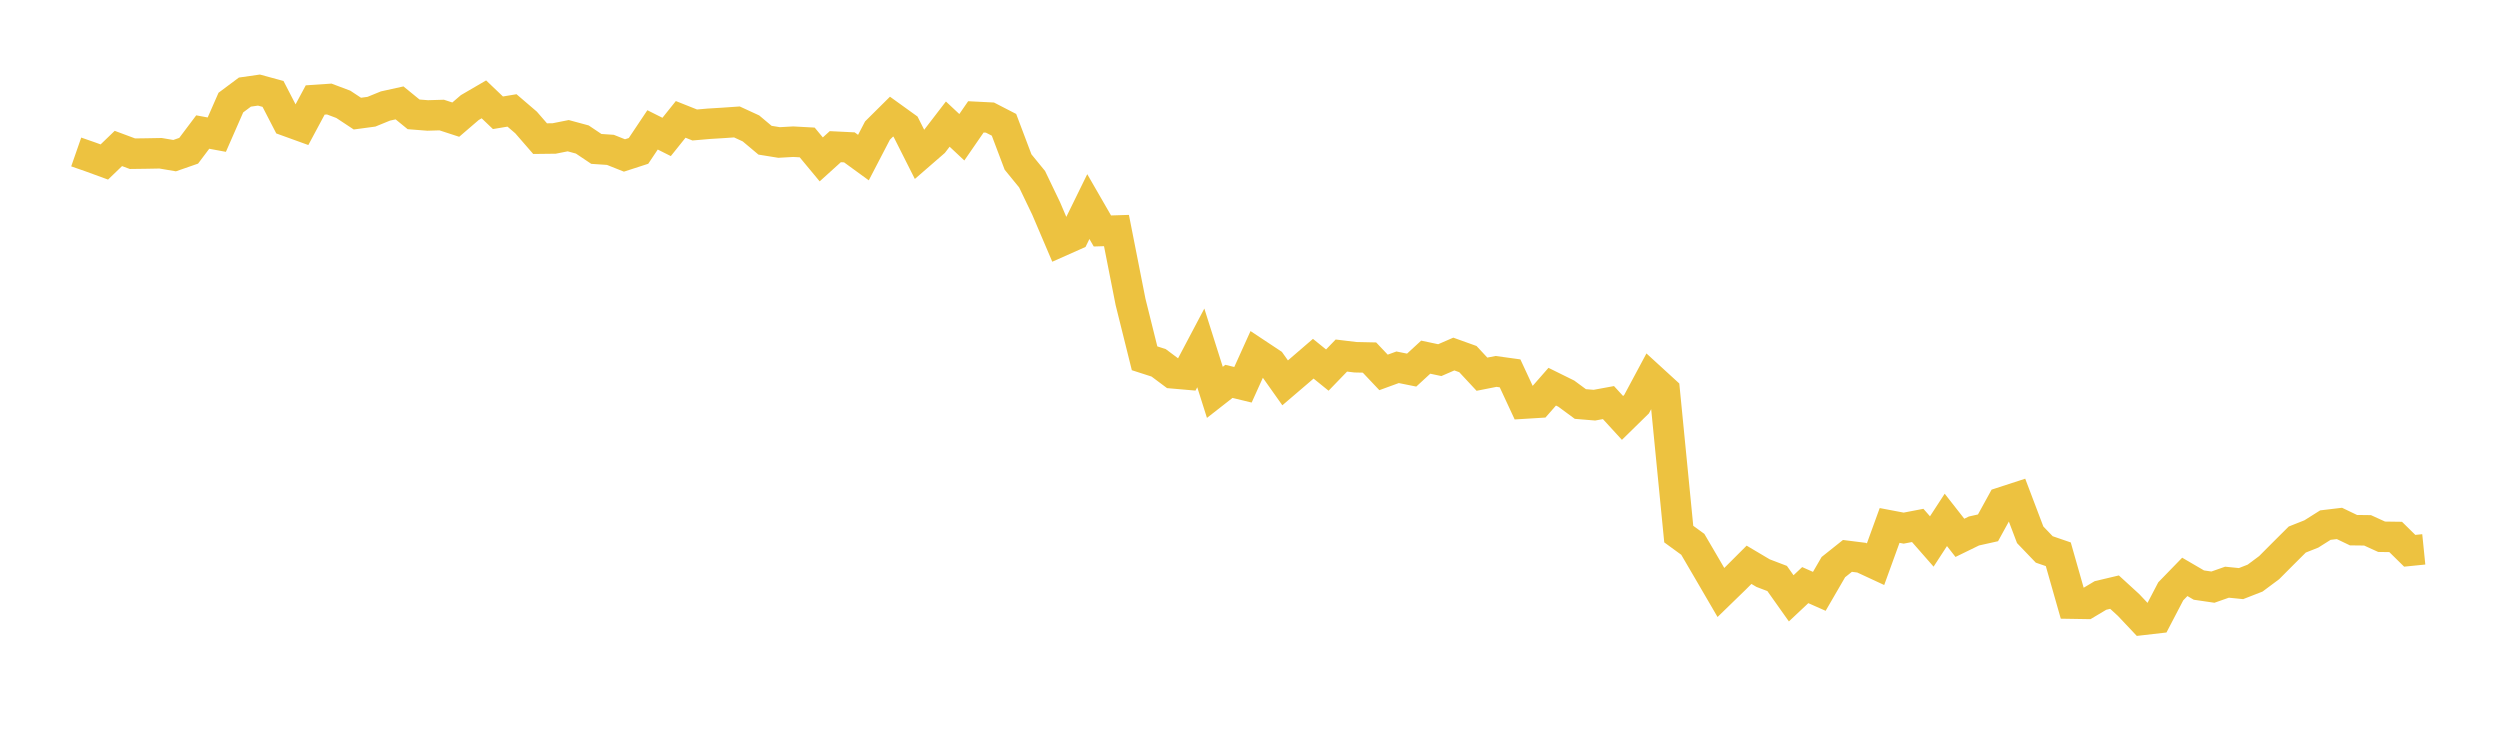 <svg width="164" height="48" xmlns="http://www.w3.org/2000/svg" xmlns:xlink="http://www.w3.org/1999/xlink"><path fill="none" stroke="rgb(237,194,64)" stroke-width="2" d="M5,9.969L5.922,10.29L6.844,10.627L7.766,9.739L8.689,10.083L9.611,10.071L10.533,10.054L11.455,10.21L12.377,9.889L13.299,8.662L14.222,8.833L15.144,6.729L16.066,6.041L16.988,5.909L17.91,6.161L18.832,7.946L19.754,8.28L20.677,6.559L21.599,6.497L22.521,6.844L23.443,7.453L24.365,7.329L25.287,6.953L26.21,6.75L27.132,7.502L28.054,7.574L28.976,7.547L29.898,7.848L30.82,7.056L31.743,6.518L32.665,7.398L33.587,7.244L34.509,8.034L35.431,9.095L36.353,9.084L37.275,8.901L38.198,9.151L39.12,9.769L40.042,9.831L40.964,10.198L41.886,9.899L42.808,8.52L43.731,8.983L44.653,7.832L45.575,8.199L46.497,8.119L47.419,8.063L48.341,7.999L49.263,8.424L50.186,9.198L51.108,9.347L52.03,9.295L52.952,9.345L53.874,10.456L54.796,9.622L55.719,9.667L56.641,10.338L57.563,8.565L58.485,7.65L59.407,8.314L60.329,10.143L61.251,9.343L62.174,8.141L63.096,9.004L64.018,7.667L64.94,7.713L65.862,8.188L66.784,10.628L67.707,11.759L68.629,13.679L69.551,15.843L70.473,15.433L71.395,13.552L72.317,15.152L73.24,15.123L74.162,19.798L75.084,23.504L76.006,23.801L76.928,24.489L77.85,24.569L78.772,22.823L79.695,25.739L80.617,25.018L81.539,25.241L82.461,23.201L83.383,23.812L84.305,25.115L85.228,24.326L86.15,23.532L87.072,24.278L87.994,23.324L88.916,23.435L89.838,23.455L90.76,24.43L91.683,24.093L92.605,24.279L93.527,23.43L94.449,23.625L95.371,23.225L96.293,23.556L97.216,24.547L98.138,24.365L99.06,24.492L99.982,26.476L100.904,26.419L101.826,25.367L102.749,25.823L103.671,26.503L104.593,26.579L105.515,26.41L106.437,27.416L107.359,26.513L108.281,24.792L109.204,25.636L110.126,35.036L111.048,35.708L111.97,37.285L112.892,38.867L113.814,37.972L114.737,37.05L115.659,37.597L116.581,37.949L117.503,39.25L118.425,38.384L119.347,38.792L120.269,37.202L121.192,36.467L122.114,36.583L123.036,37.011L123.958,34.47L124.88,34.645L125.802,34.468L126.725,35.521L127.647,34.105L128.569,35.282L129.491,34.832L130.413,34.626L131.335,32.948L132.257,32.648L133.18,35.082L134.102,36.043L135.024,36.36L135.946,39.598L136.868,39.613L137.79,39.063L138.713,38.844L139.635,39.688L140.557,40.665L141.479,40.559L142.401,38.792L143.323,37.843L144.246,38.381L145.168,38.516L146.09,38.192L147.012,38.284L147.934,37.924L148.856,37.238L149.778,36.312L150.701,35.393L151.623,35.028L152.545,34.447L153.467,34.337L154.389,34.779L155.311,34.79L156.234,35.211L157.156,35.224L158.078,36.131L159,36.038"></path></svg>